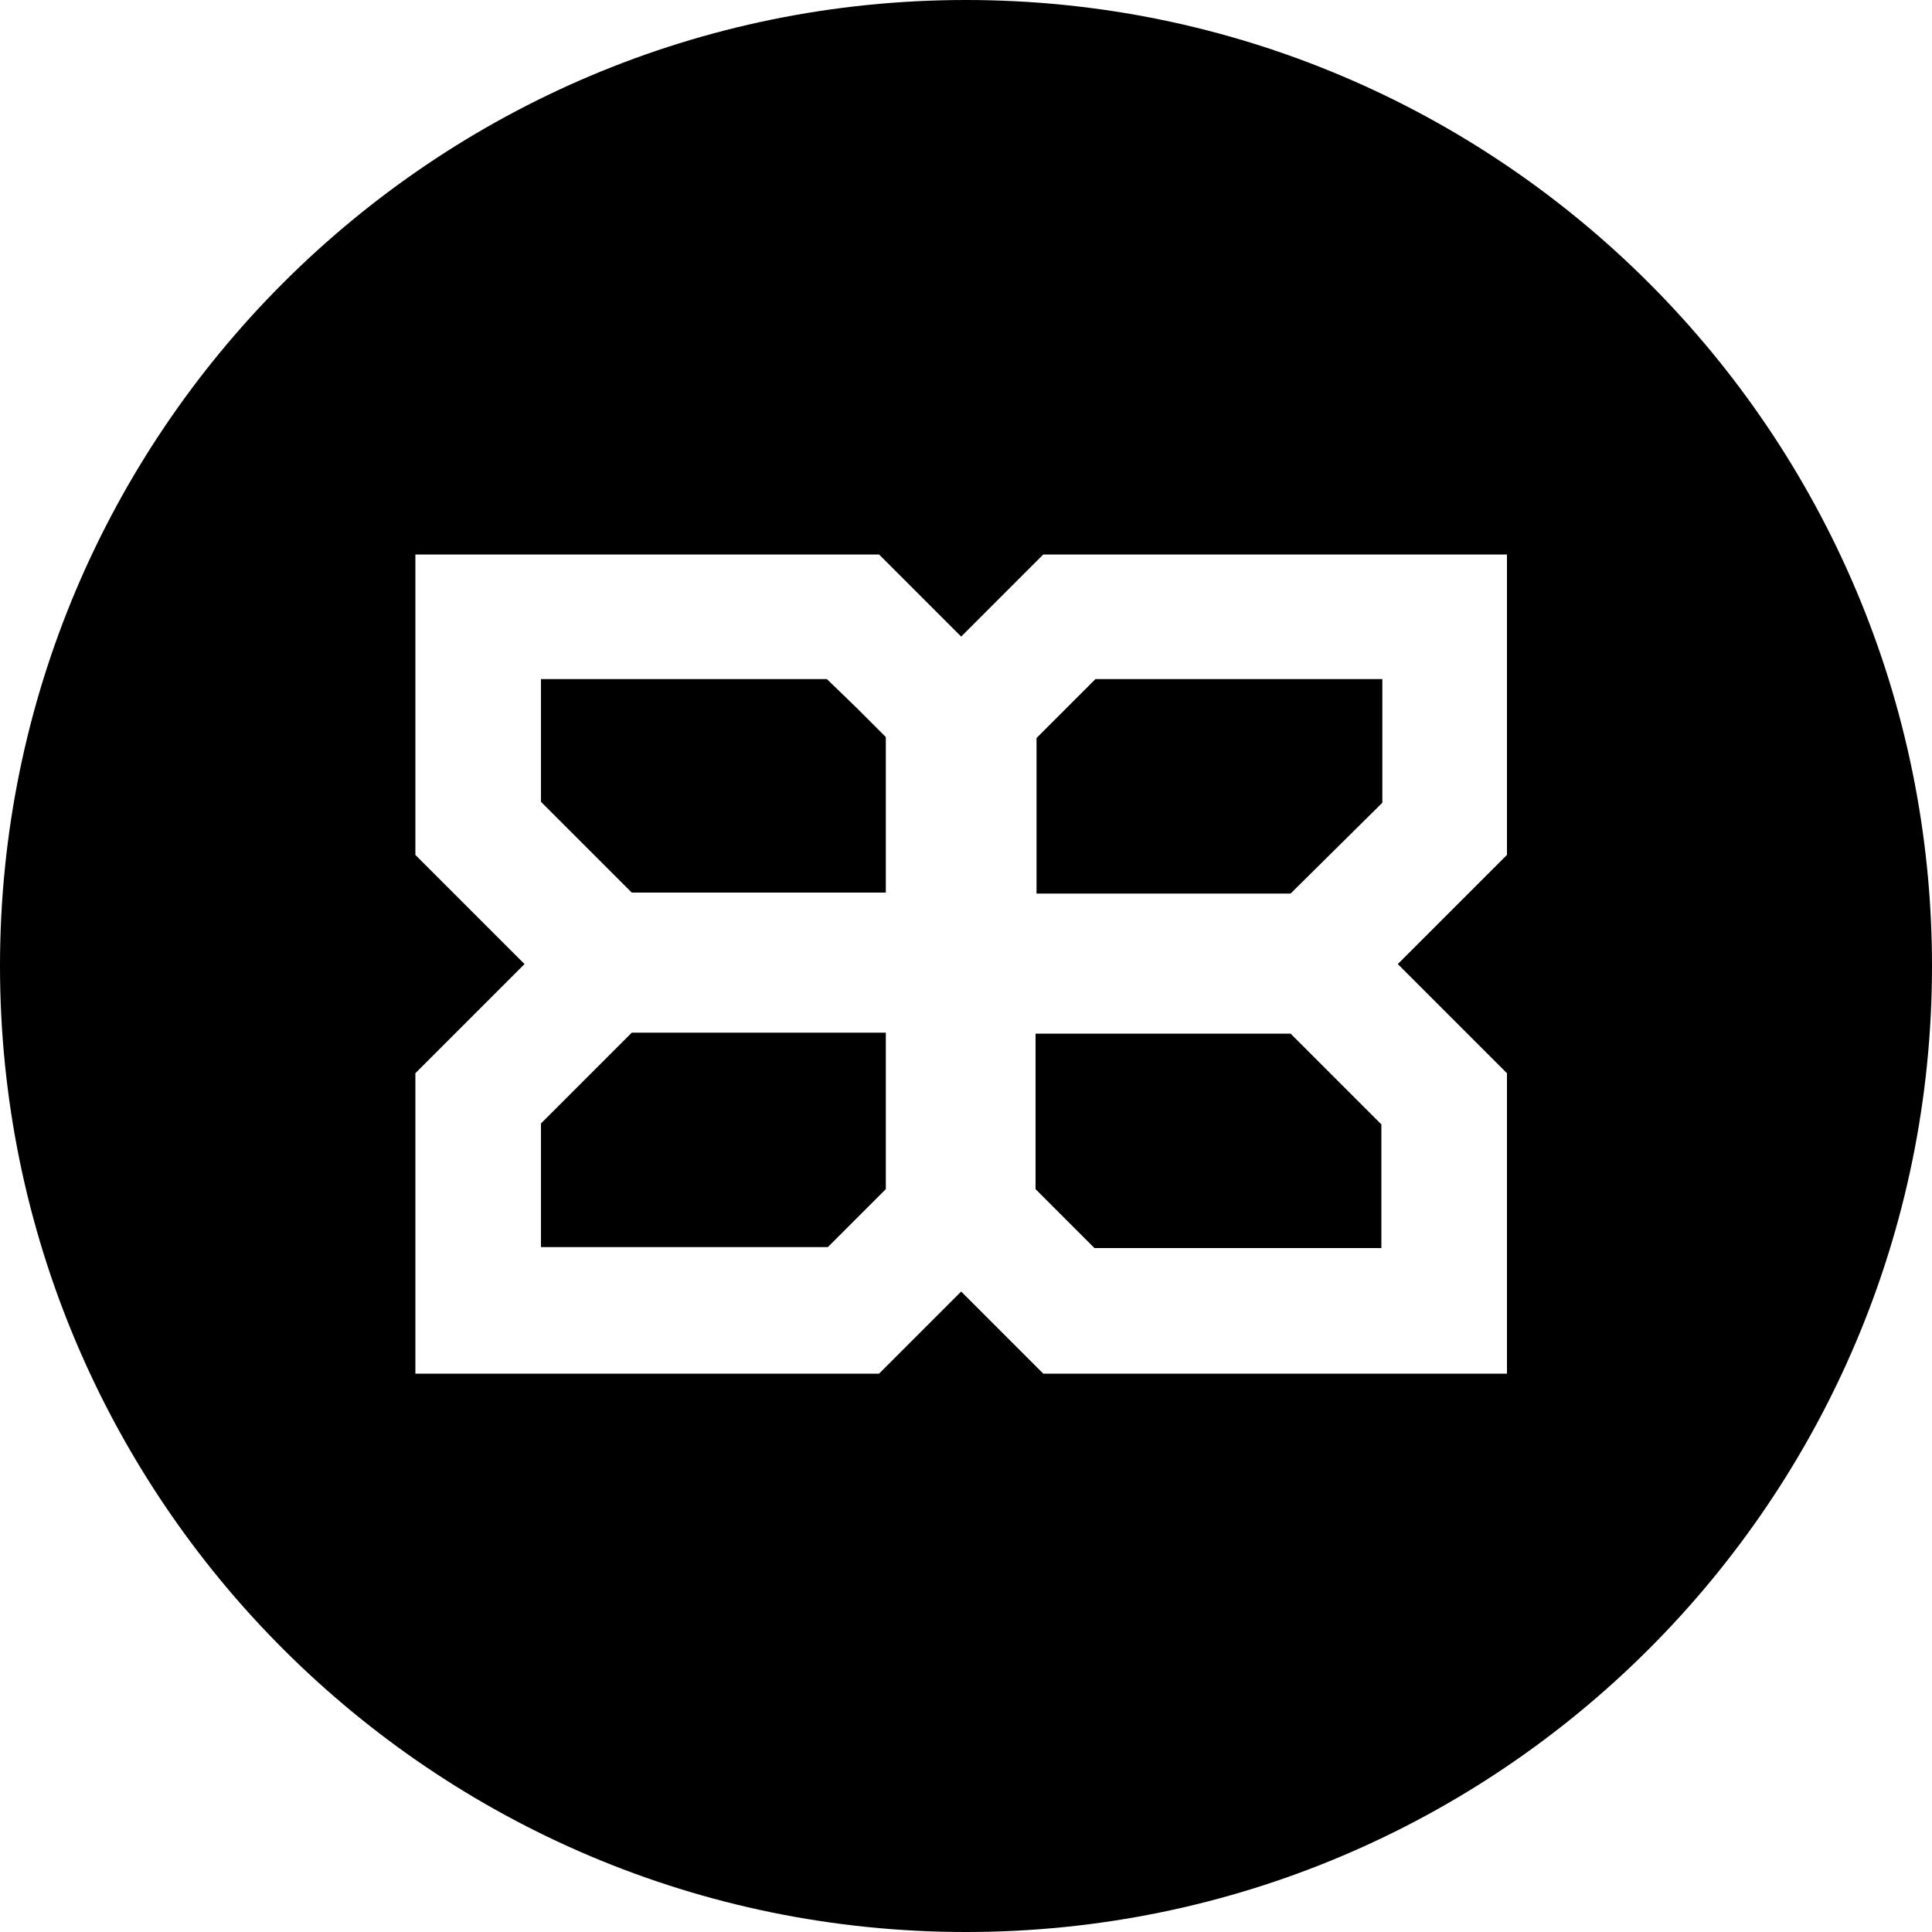 <?xml version="1.0" encoding="UTF-8"?> <svg xmlns="http://www.w3.org/2000/svg" id="_Слой_1" data-name="Слой 1" version="1.1" viewBox="0 0 200 200"><defs><style> .cls-1 { fill: #000; stroke-width: 0px; } </style></defs><polygon class="cls-1" points="65.4 92.4 91.7 92.4 91.7 76.3 88.7 73.3 85.6 70.3 56 70.3 56 83 64.3 91.3 65.4 92.4"></polygon><polygon class="cls-1" points="133.6 107 107.2 107 107.2 123.1 113.3 129.2 143 129.2 143 116.4 141.9 115.3 133.6 107"></polygon><polygon class="cls-1" points="56 116.3 56 129.1 85.7 129.1 88.7 126.1 91.7 123.1 91.7 123 91.7 106.9 65.4 106.9 56 116.3"></polygon><polygon class="cls-1" points="107.3 92.5 133.6 92.5 143.1 83.1 143.1 70.3 113.4 70.3 107.3 76.4 107.3 92.5"></polygon><path class="cls-1" d="M100,0C44.8,0,0,44.8,0,100s44.8,100,100,100,100-44.8,100-100S155.2,0,100,0ZM156,88.5c-2.9,2.9-7.3,7.3-11.3,11.3l11.3,11.3v31.1h-48l-8.5-8.5-8.5,8.5h-48v-31.1c2.9-2.9,7.3-7.3,11.3-11.3l-11.3-11.3v-31.1h48l8.5,8.5,8.5-8.5h48v31.1Z"></path></svg> 